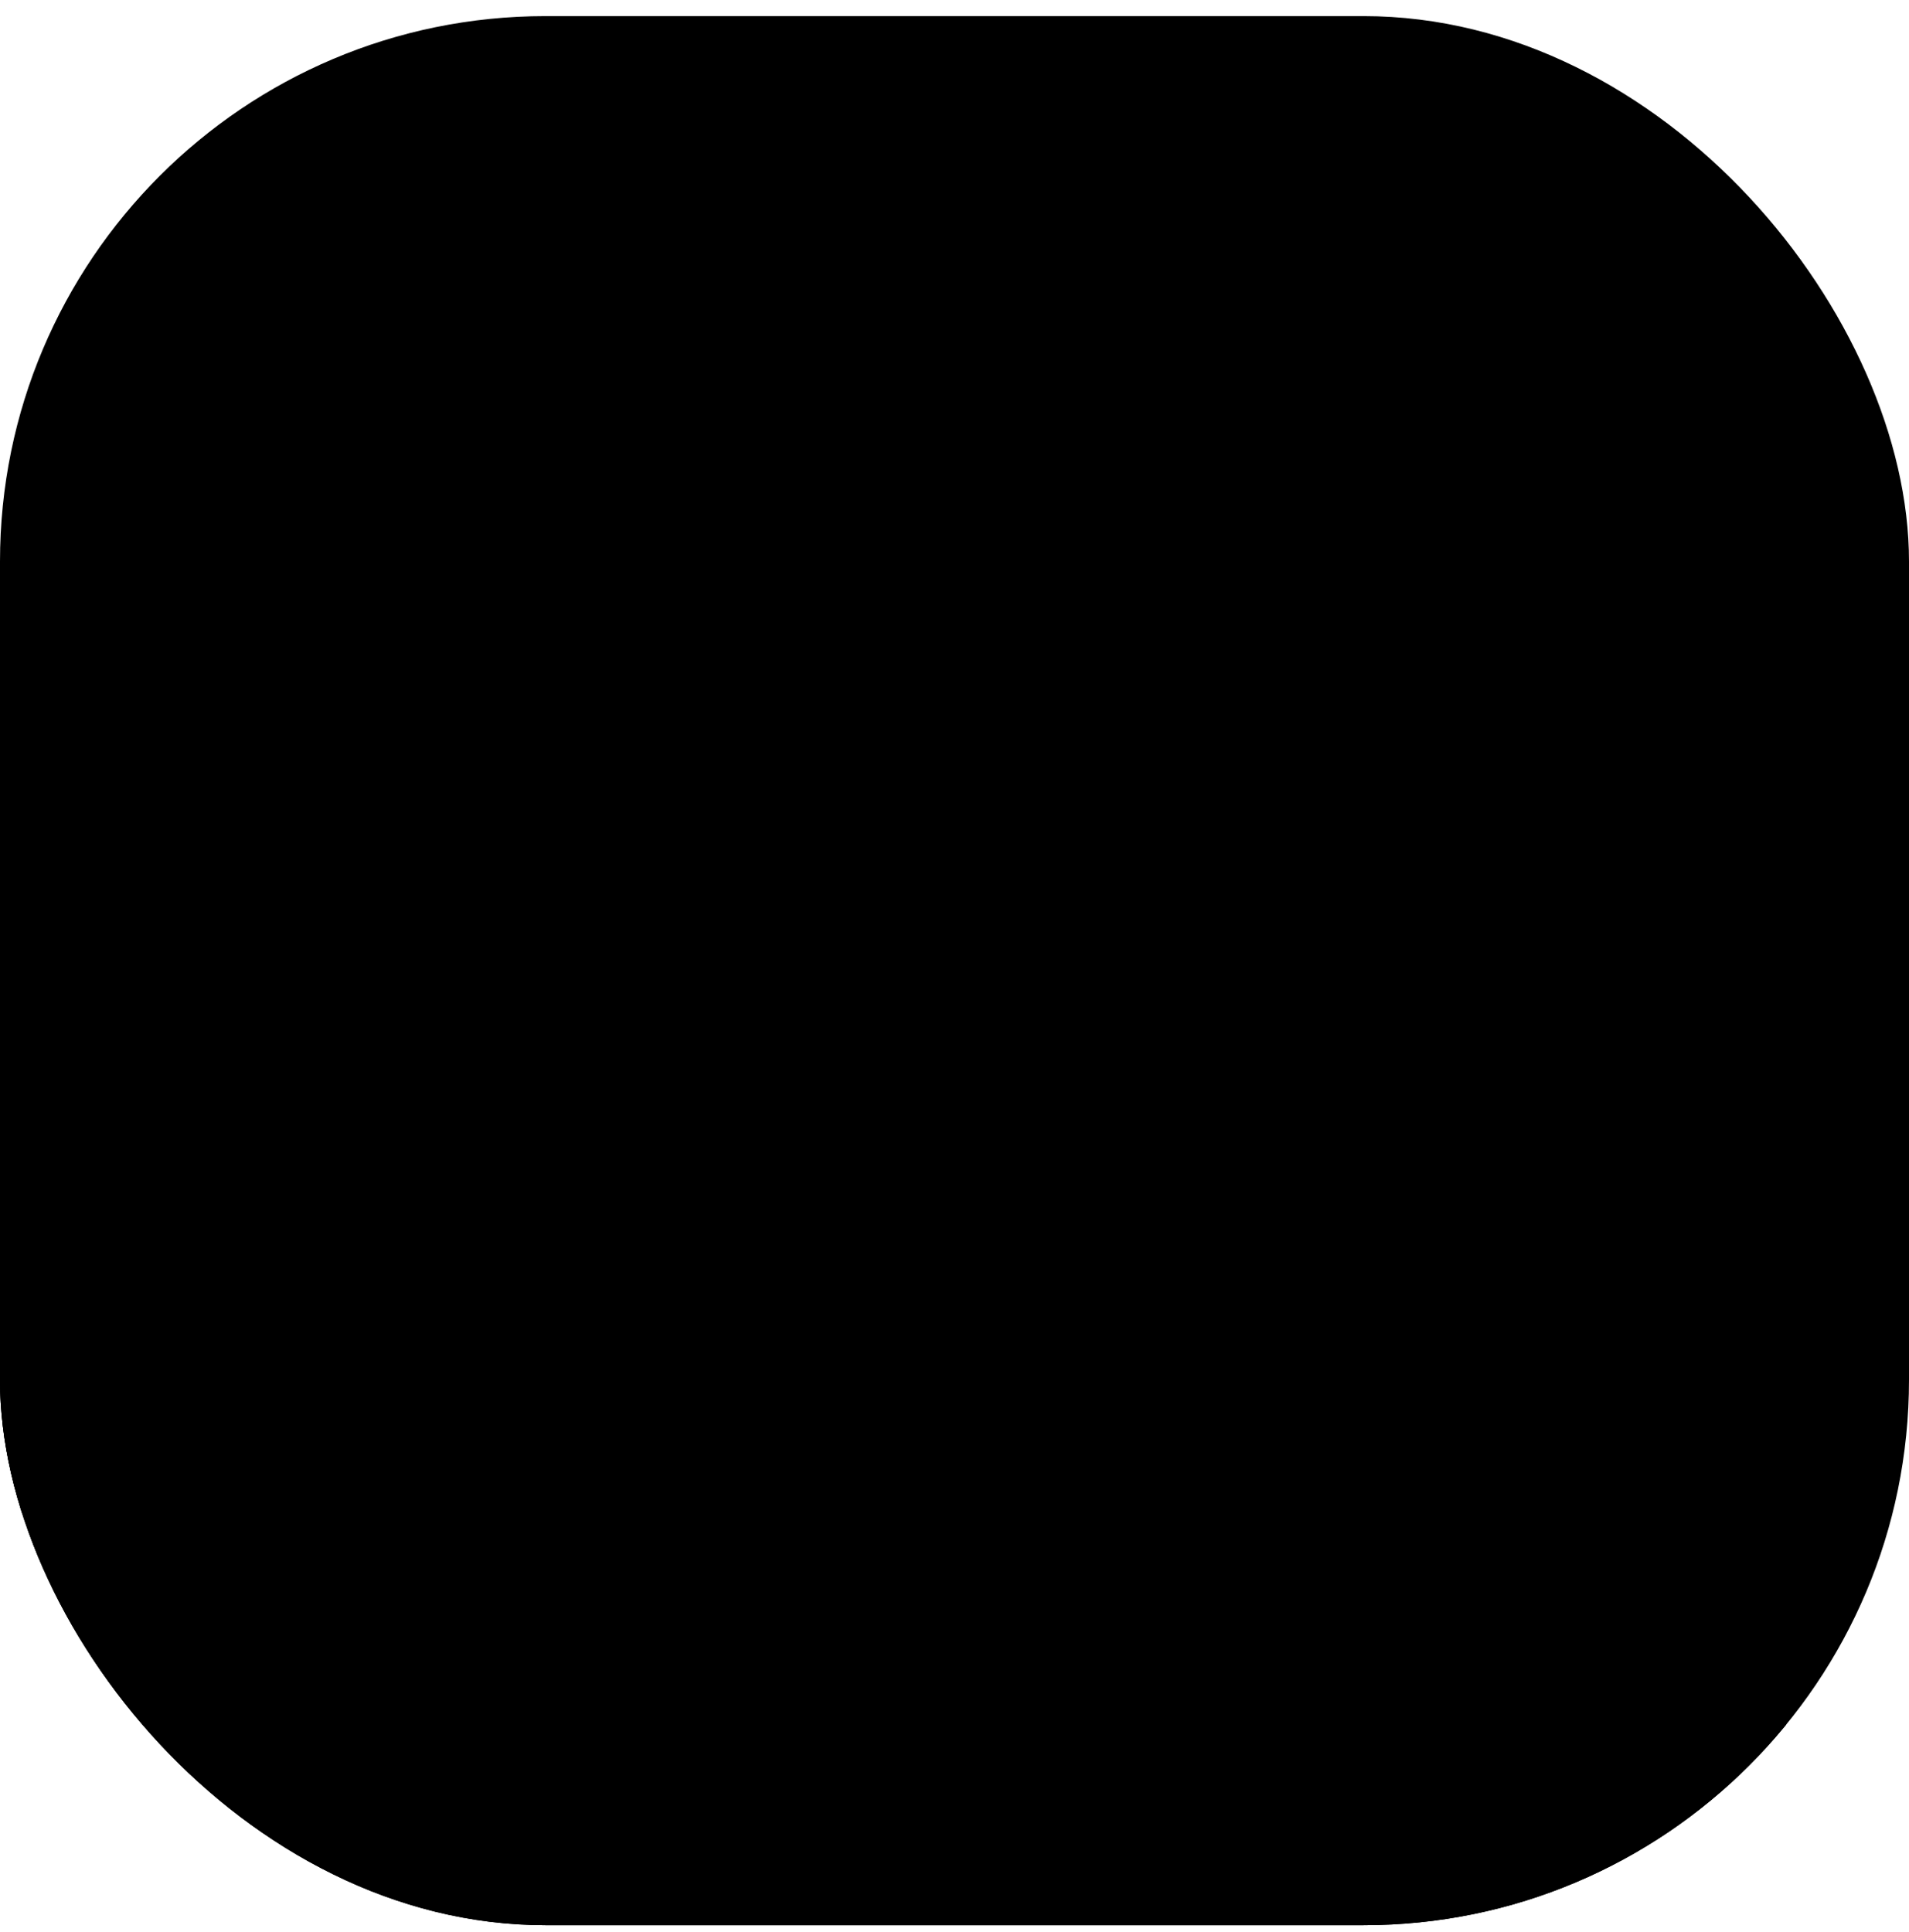 <svg width="84" height="85" viewBox="0 0 84 85" fill="none" xmlns="http://www.w3.org/2000/svg">
<g clip-path="url(#clip0_1993_8962)">
<rect y="0.709" width="84" height="84" rx="24" fill="#0044B2" style="fill:#0044B2;fill:color(display-p3 0 0.268 0.698);fill-opacity:1;"/>
<ellipse cx="54.464" cy="51.548" rx="54.464" ry="51.548" transform="matrix(1 -0 -0 1 -30.314 23.021)" fill="url(#paint0_radial_1993_8962)" style=""/>
<path fill-rule="evenodd" clip-rule="evenodd" d="M-53.928 47C-53.141 47 -52.502 47.627 -52.502 48.399V53.084C-51.32 52.891 -50.071 52.778 -48.743 52.764V48.399C-48.743 47.627 -48.105 47 -47.318 47C-46.53 47 -45.892 47.627 -45.892 48.399V52.92C-44.596 53.08 -43.346 53.356 -42.133 53.719V49.552C-42.133 48.779 -41.494 48.153 -40.707 48.153C-39.919 48.153 -39.281 48.779 -39.281 49.552V54.749C-37.998 55.288 -36.749 55.907 -35.522 56.57V53.009C-35.522 52.236 -34.884 51.61 -34.096 51.61C-33.309 51.61 -32.67 52.236 -32.67 53.009V58.191C-32.106 58.524 -31.543 58.86 -30.982 59.196C-30.6 59.425 -30.219 59.653 -29.837 59.879C-29.529 60.062 -29.221 60.245 -28.912 60.426V57.619C-28.912 56.846 -28.273 56.22 -27.486 56.22C-26.698 56.22 -26.06 56.846 -26.06 57.619V62.041C-24.839 62.7 -23.591 63.324 -22.301 63.887V61.077C-22.301 60.304 -21.663 59.677 -20.875 59.677C-20.088 59.677 -19.449 60.304 -19.449 61.077V64.995C-18.244 65.403 -16.994 65.749 -15.69 66.013V62.229C-15.69 61.456 -15.052 60.83 -14.264 60.83C-13.477 60.83 -12.839 61.456 -12.839 62.229V66.444C-11.877 66.541 -10.884 66.592 -9.857 66.592C-9.594 66.592 -9.335 66.587 -9.08 66.578V62.229C-9.08 61.456 -8.441 60.83 -7.654 60.83C-6.866 60.83 -6.228 61.456 -6.228 62.229V66.263C-4.892 66.012 -3.65 65.628 -2.469 65.144V59.924C-2.469 59.151 -1.831 58.525 -1.043 58.525C-0.256 58.525 0.383 59.151 0.383 59.924V63.738C1.668 63.003 2.909 62.17 4.158 61.288C4.147 61.219 4.142 61.148 4.142 61.077V55.314C4.142 54.541 4.78 53.915 5.567 53.915C6.355 53.915 6.993 54.541 6.993 55.314V59.254C8.204 58.389 9.451 57.525 10.776 56.721C10.76 56.639 10.752 56.554 10.752 56.467V50.704C10.752 49.931 11.391 49.305 12.178 49.305C12.966 49.305 13.604 49.931 13.604 50.704V55.183C14.782 54.62 16.028 54.126 17.363 53.733V48.399C17.363 47.627 18.001 47 18.789 47C19.576 47 20.215 47.627 20.215 48.399V53.084C21.397 52.891 22.646 52.778 23.974 52.764V48.399C23.974 47.627 24.612 47 25.399 47C26.187 47 26.825 47.627 26.825 48.399V52.92C28.121 53.08 29.371 53.356 30.584 53.719V49.552C30.584 48.779 31.223 48.153 32.01 48.153C32.797 48.153 33.436 48.779 33.436 49.552V54.749C34.719 55.288 35.968 55.907 37.195 56.57V53.009C37.195 52.236 37.833 51.61 38.621 51.61C39.408 51.61 40.046 52.236 40.046 53.009V58.191C40.611 58.524 41.173 58.86 41.735 59.196C42.117 59.425 42.498 59.653 42.88 59.879C43.188 60.062 43.496 60.245 43.805 60.426V57.619C43.805 56.846 44.444 56.22 45.231 56.22C46.019 56.22 46.657 56.846 46.657 57.619V62.041C47.878 62.7 49.126 63.324 50.416 63.887V61.077C50.416 60.304 51.054 59.677 51.842 59.677C52.629 59.677 53.268 60.304 53.268 61.077V64.995C54.473 65.403 55.722 65.749 57.027 66.013V62.229C57.027 61.456 57.665 60.83 58.453 60.83C59.24 60.83 59.878 61.456 59.878 62.229V66.444C60.84 66.541 61.833 66.592 62.86 66.592C63.647 66.592 64.285 67.219 64.285 67.992C64.285 68.764 63.647 69.391 62.86 69.391C53.83 69.391 47.244 65.744 41.403 62.274C41.07 62.076 40.739 61.879 40.412 61.683C34.91 58.402 30.146 55.561 24.264 55.561C17.074 55.562 12.504 58.75 7.715 62.205C7.616 62.276 7.517 62.347 7.418 62.419C2.744 65.793 -2.241 69.391 -9.857 69.391C-18.886 69.391 -25.473 65.744 -31.314 62.274C-31.647 62.076 -31.977 61.879 -32.305 61.683C-37.807 58.402 -42.571 55.561 -48.453 55.561C-55.643 55.562 -60.213 58.75 -65.002 62.205C-65.101 62.276 -65.2 62.347 -65.298 62.419C-69.973 65.793 -74.958 69.391 -82.574 69.391C-83.362 69.391 -84 68.764 -84 67.992C-84 67.219 -83.362 66.592 -82.574 66.592C-82.311 66.592 -82.052 66.587 -81.796 66.578V62.229C-81.796 61.456 -81.158 60.83 -80.371 60.83C-79.583 60.83 -78.945 61.456 -78.945 62.229V66.263C-77.609 66.012 -76.367 65.628 -75.186 65.144V59.924C-75.186 59.151 -74.547 58.525 -73.76 58.525C-72.973 58.525 -72.334 59.151 -72.334 59.924V63.738C-71.049 63.003 -69.808 62.17 -68.559 61.288C-68.57 61.219 -68.575 61.148 -68.575 61.077V56.467C-68.575 55.694 -67.937 55.067 -67.149 55.067C-66.362 55.067 -65.724 55.694 -65.724 56.467V59.254C-64.513 58.389 -63.266 57.525 -61.941 56.721C-61.956 56.639 -61.965 56.554 -61.965 56.467V51.857C-61.965 51.084 -61.326 50.457 -60.539 50.457C-59.751 50.457 -59.113 51.084 -59.113 51.857V55.183C-57.935 54.62 -56.689 54.126 -55.354 53.733V48.399C-55.354 47.627 -54.716 47 -53.928 47Z" fill="url(#paint1_linear_1993_8962)" style=""/>
</g>
<defs>
<radialGradient id="paint0_radial_1993_8962" cx="0" cy="0" r="1" gradientUnits="userSpaceOnUse" gradientTransform="translate(47.384 43.816) rotate(-52.231) scale(48.908 49.654)">
<stop stop-color="#F7F9FC" style="stop-color:#F7F9FC;stop-color:color(display-p3 0.969 0.977 0.988);stop-opacity:1;"/>
<stop offset="1" stop-color="#EBA4A4" style="stop-color:#EBA4A4;stop-color:color(display-p3 0.92 0.641 0.641);stop-opacity:1;"/>
</radialGradient>
<linearGradient id="paint1_linear_1993_8962" x1="64.412" y1="63.327" x2="-2.305" y2="63.308" gradientUnits="userSpaceOnUse">
<stop stop-color="#CA8686" style="stop-color:#CA8686;stop-color:color(display-p3 0.794 0.526 0.526);stop-opacity:1;"/>
<stop offset="1" stop-color="#CA8686" stop-opacity="0.2" style="stop-color:#CA8686;stop-color:color(display-p3 0.792 0.525 0.525);stop-opacity:0.2;"/>
</linearGradient>
<clipPath id="clip0_1993_8962">
<rect y="0.709" width="84" height="84" rx="24" fill="white" style="fill:white;fill-opacity:1;"/>
</clipPath>
</defs>
</svg>
